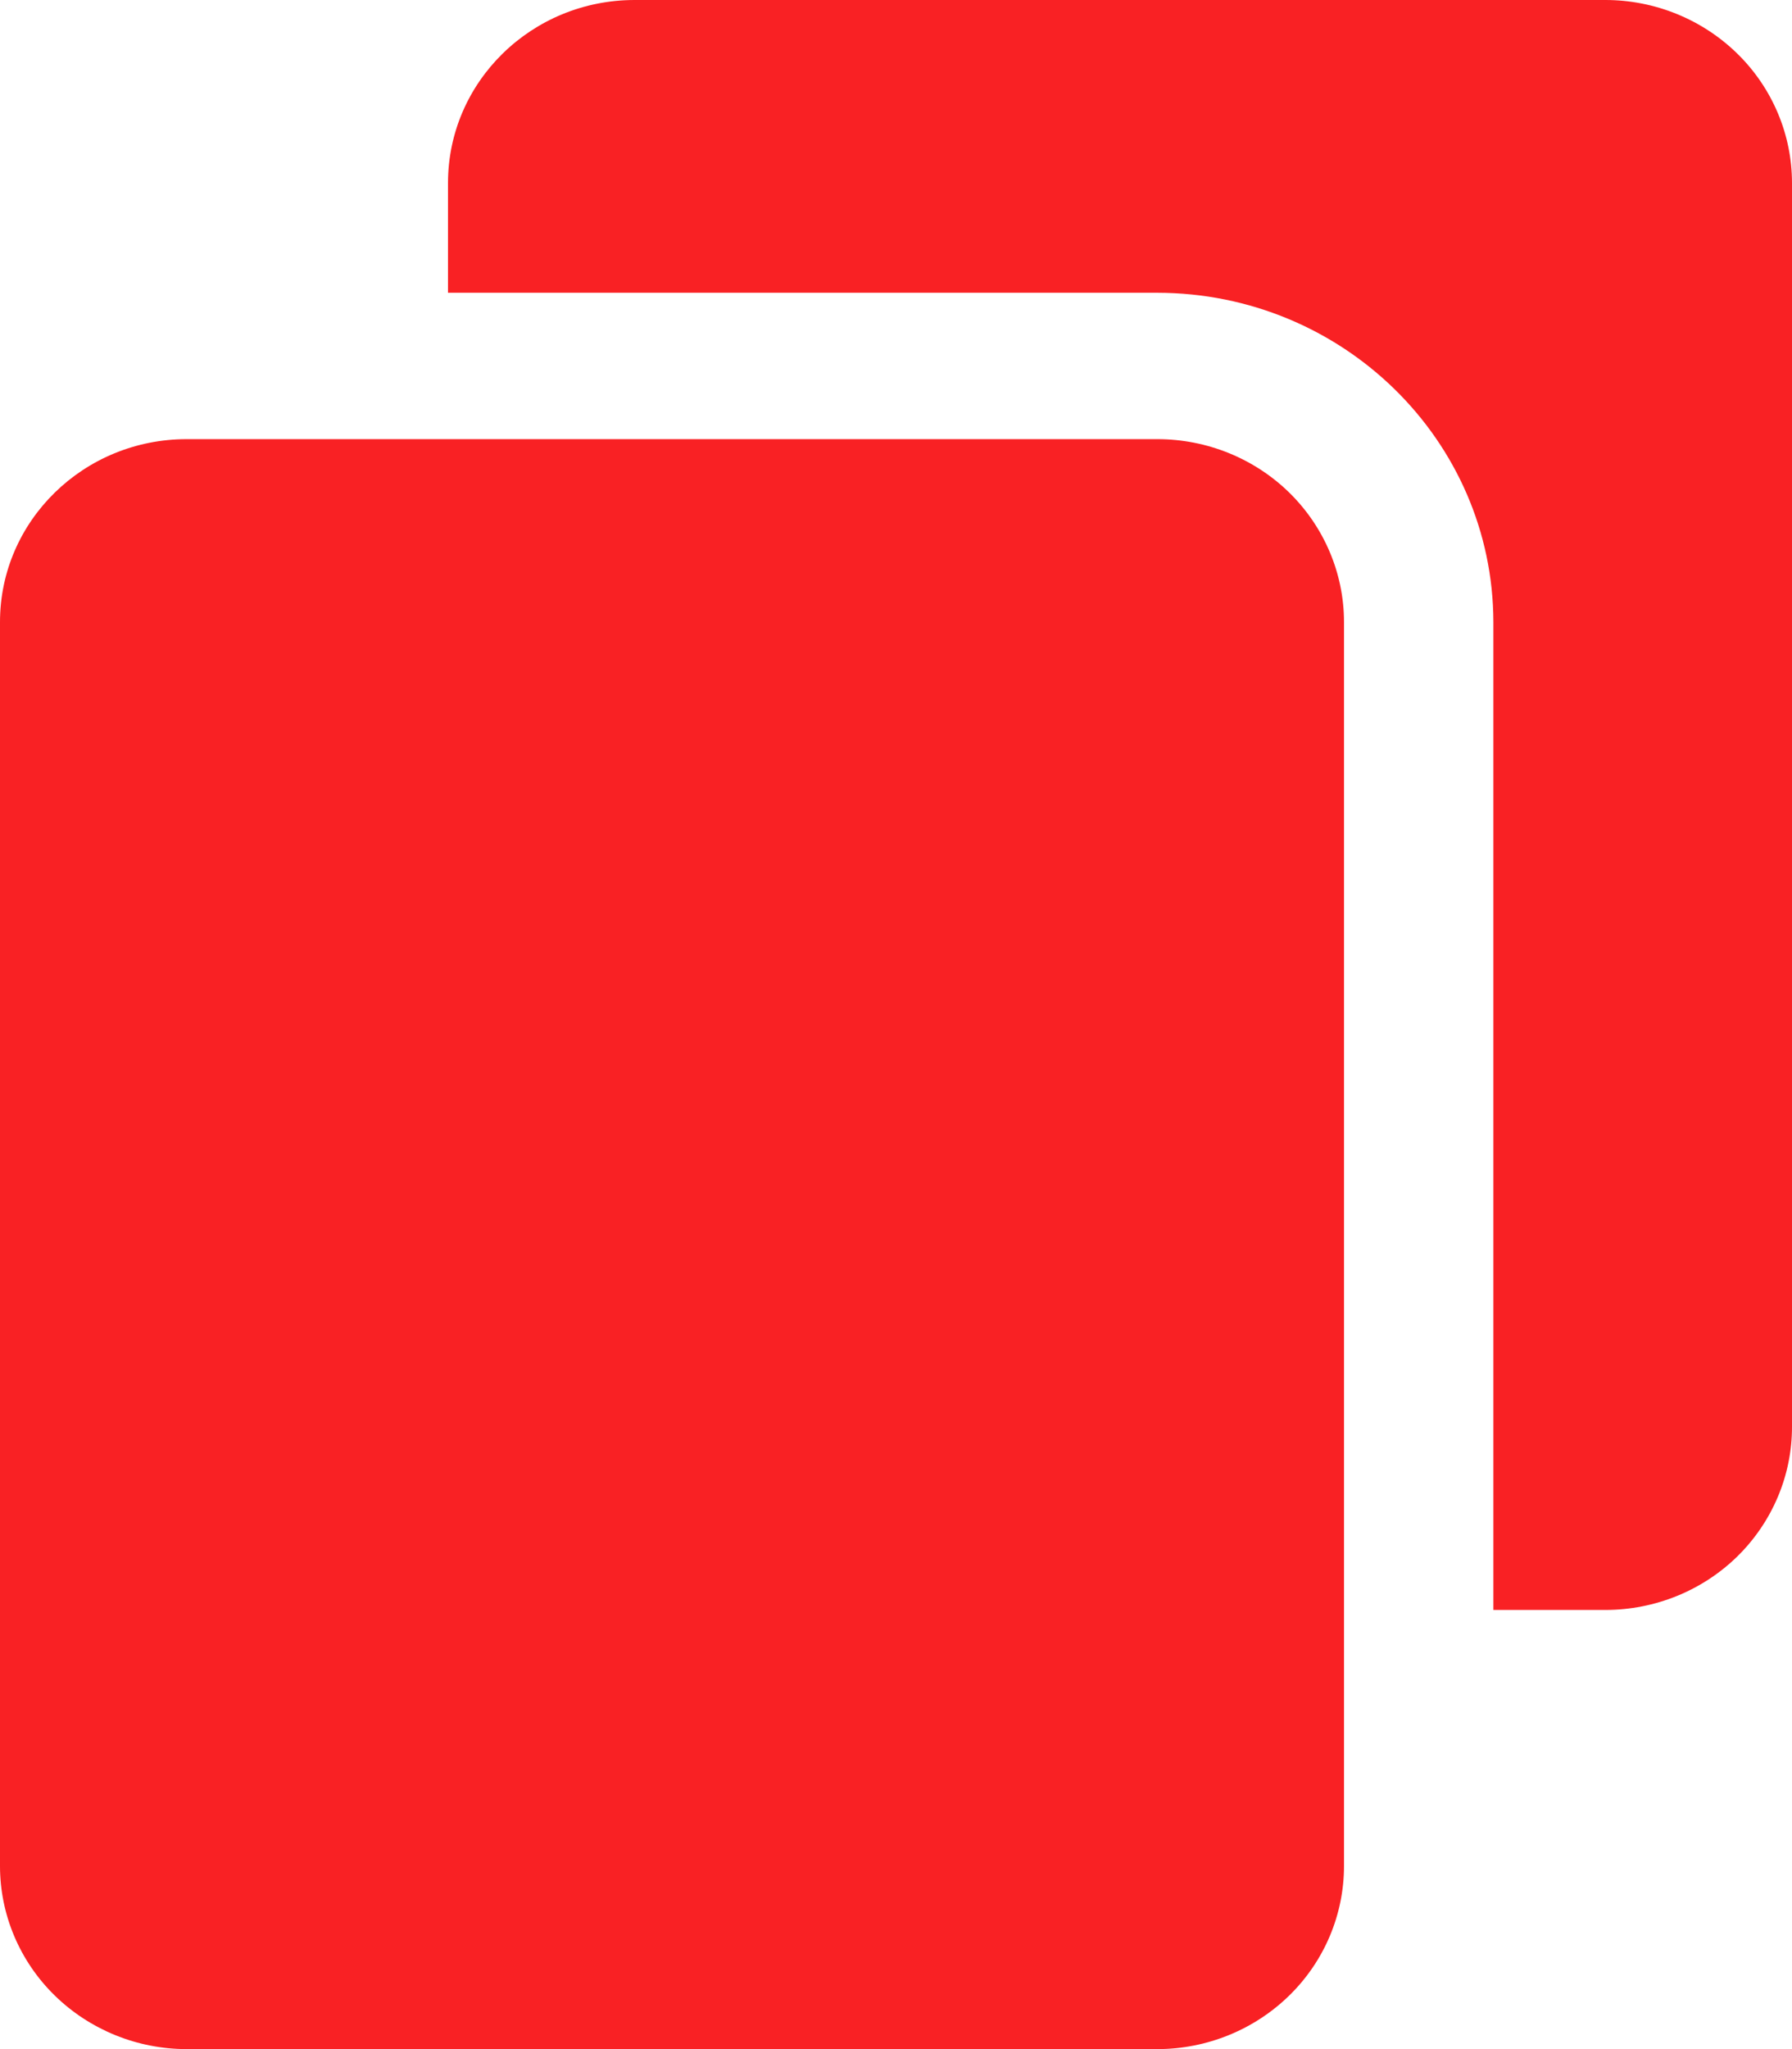 <svg width="14" height="16" viewBox="0 0 14 16" fill="none" xmlns="http://www.w3.org/2000/svg">
<path d="M14 1.429V11.143C14 11.521 13.846 11.885 13.573 12.153C13.299 12.421 12.928 12.571 12.542 12.571H11.667V4.857C11.664 3.438 10.49 2.288 9.042 2.286H3.5V1.429C3.5 0.639 4.153 0 4.958 0H12.542C12.928 0 13.299 0.151 13.573 0.419C13.846 0.686 14 1.05 14 1.429ZM9.042 3.429H1.458C0.653 3.429 0 4.068 0 4.857V14.571C0 14.95 0.154 15.314 0.427 15.581C0.701 15.849 1.072 16 1.458 16H9.042C9.428 16 9.799 15.849 10.073 15.581C10.346 15.314 10.5 14.95 10.5 14.571V4.857C10.5 4.479 10.346 4.115 10.073 3.847C9.799 3.579 9.428 3.429 9.042 3.429Z" fill="#F92124"/>
</svg>
